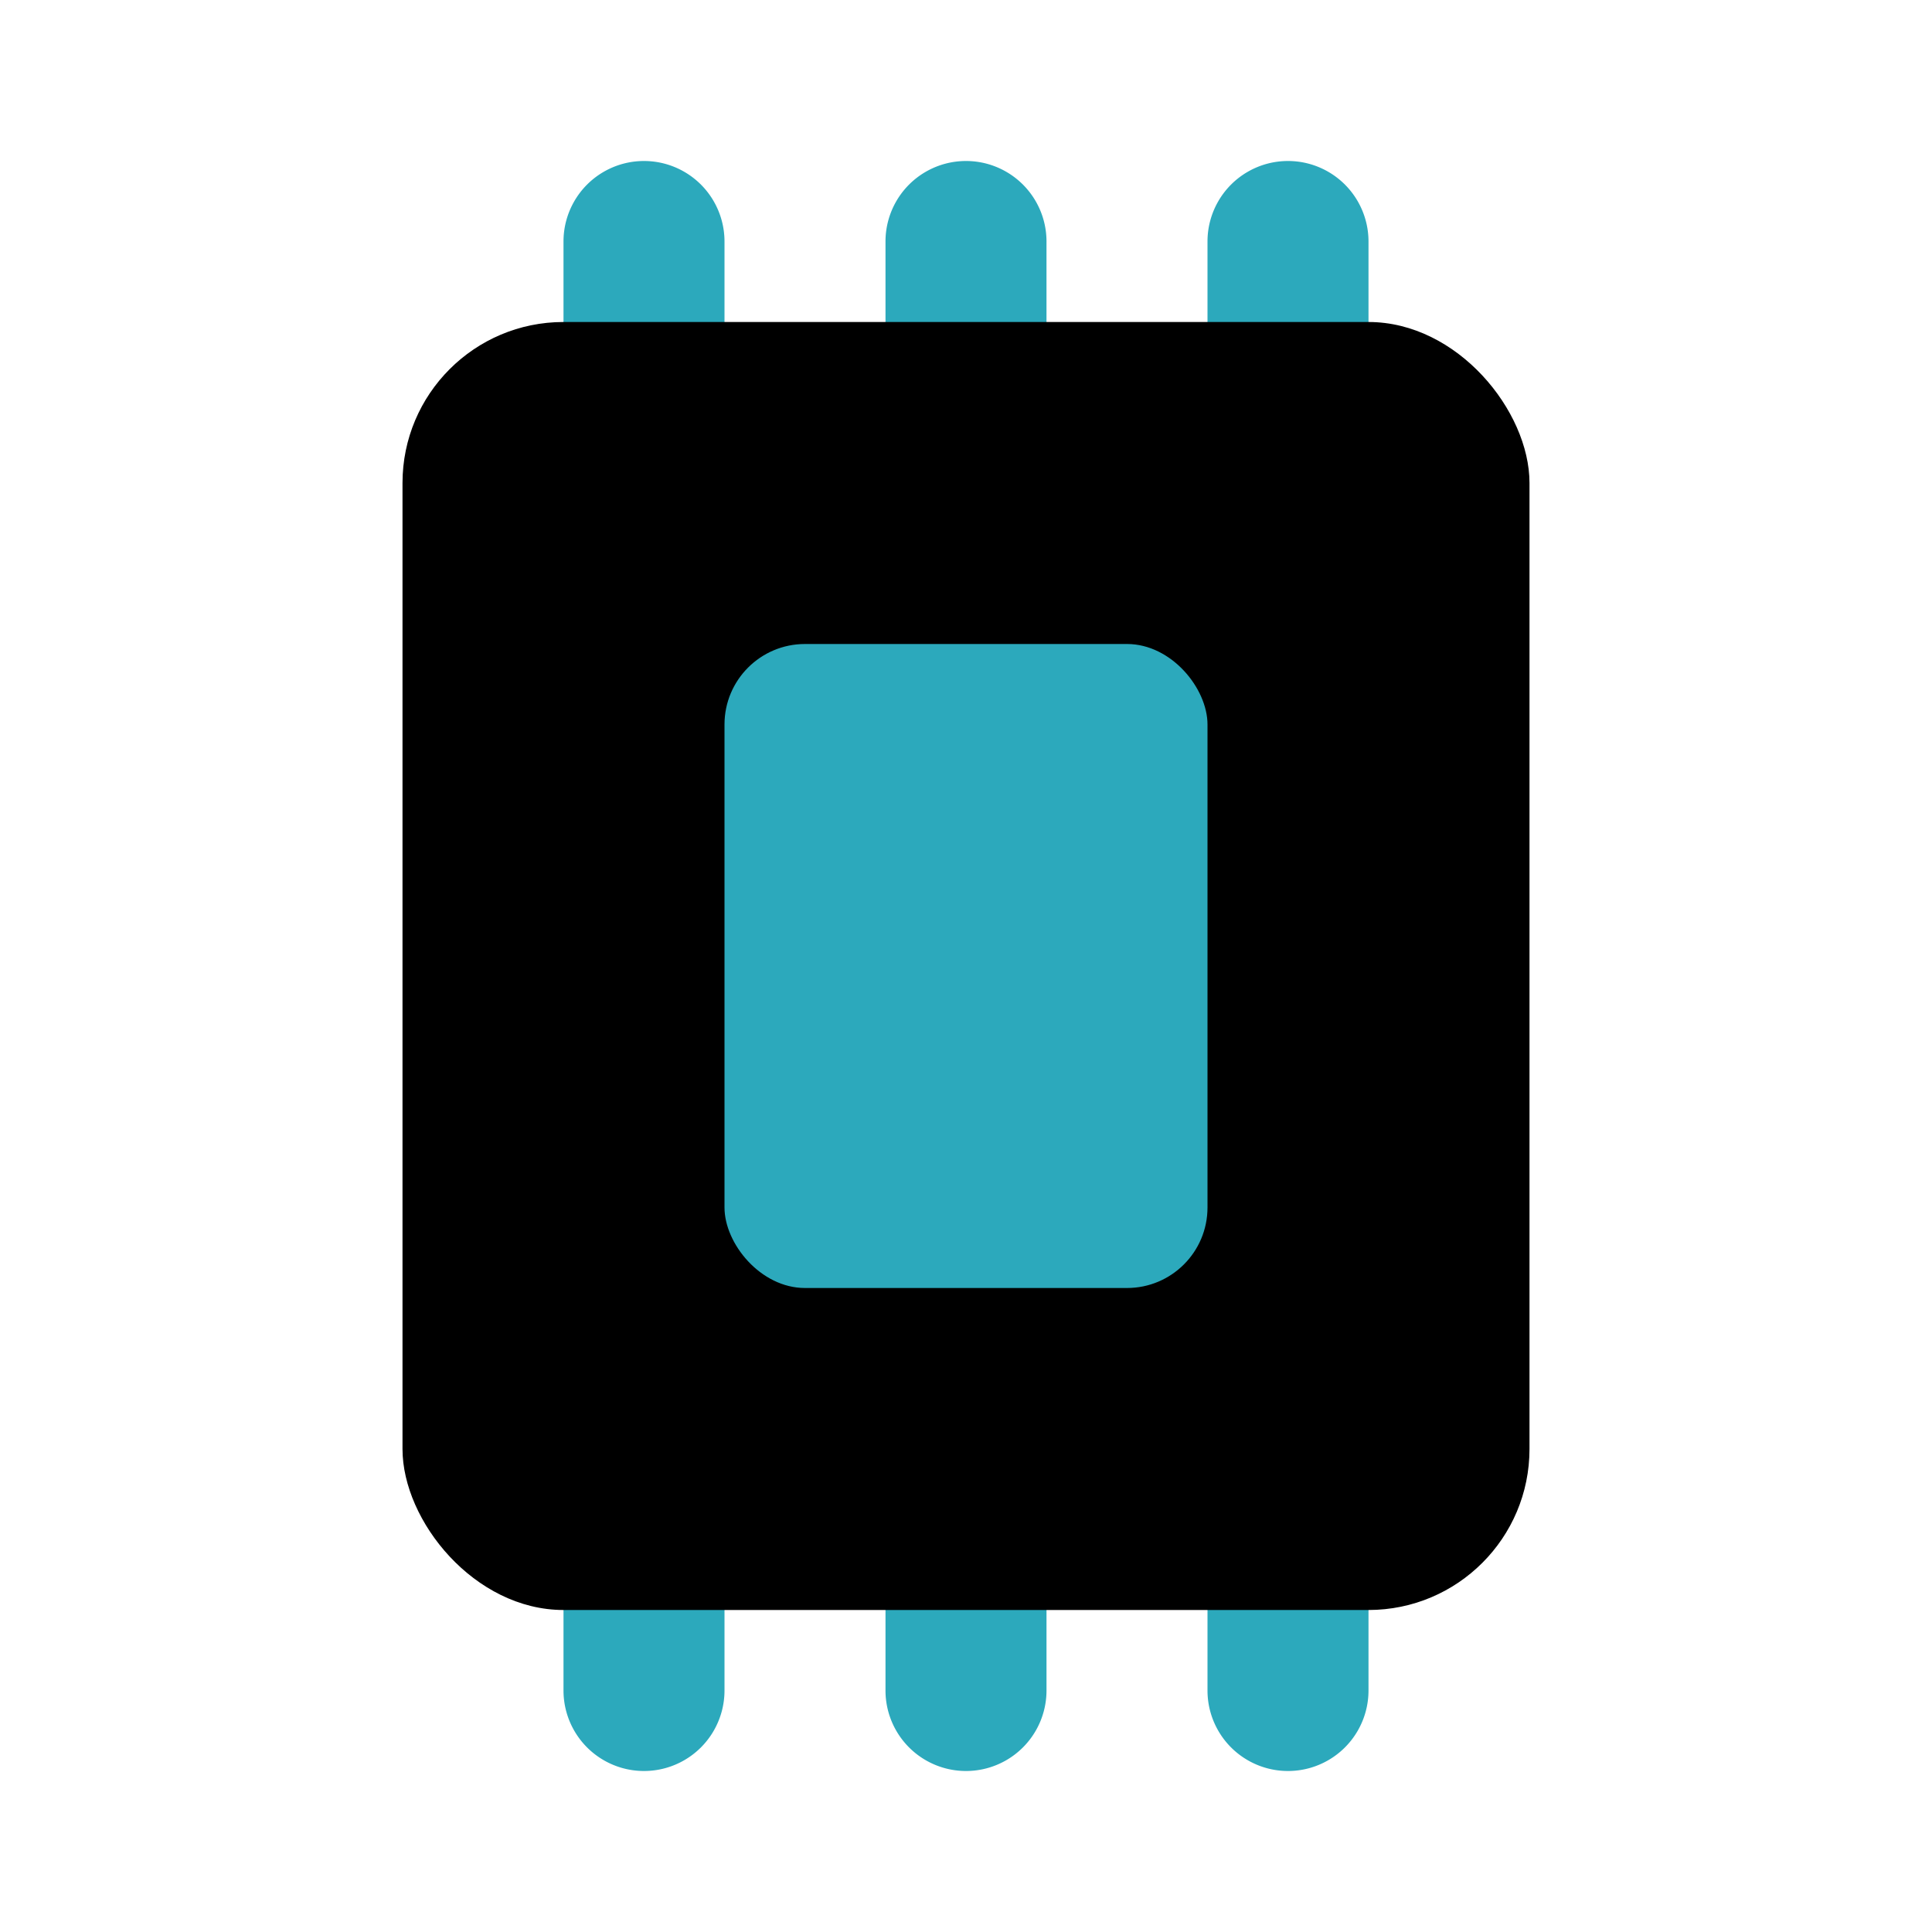 <?xml version="1.0" encoding="utf-8"?><!-- Скачано с сайта svg4.ru / Downloaded from svg4.ru -->
<svg fill="#000000" width="800px" height="800px" viewBox="0 0 24 24" id="carpet" data-name="Flat Color" xmlns="http://www.w3.org/2000/svg" class="icon flat-color"><path id="secondary" d="M8,6A1,1,0,0,1,7,5V3A1,1,0,0,1,9,3V5A1,1,0,0,1,8,6Zm5-1V3a1,1,0,0,0-2,0V5a1,1,0,0,0,2,0Zm4,0V3a1,1,0,0,0-2,0V5a1,1,0,0,0,2,0ZM9,21V19a1,1,0,0,0-2,0v2a1,1,0,0,0,2,0Zm4,0V19a1,1,0,0,0-2,0v2a1,1,0,0,0,2,0Zm4,0V19a1,1,0,0,0-2,0v2a1,1,0,0,0,2,0Z" style="fill: rgb(44, 169, 188);"></path><rect id="primary" x="5" y="4" width="14" height="16" rx="2" style="fill: rgb(0, 0, 0);"></rect><rect id="secondary-2" data-name="secondary" x="9" y="8" width="6" height="8" rx="1" style="fill: rgb(44, 169, 188);"></rect></svg>